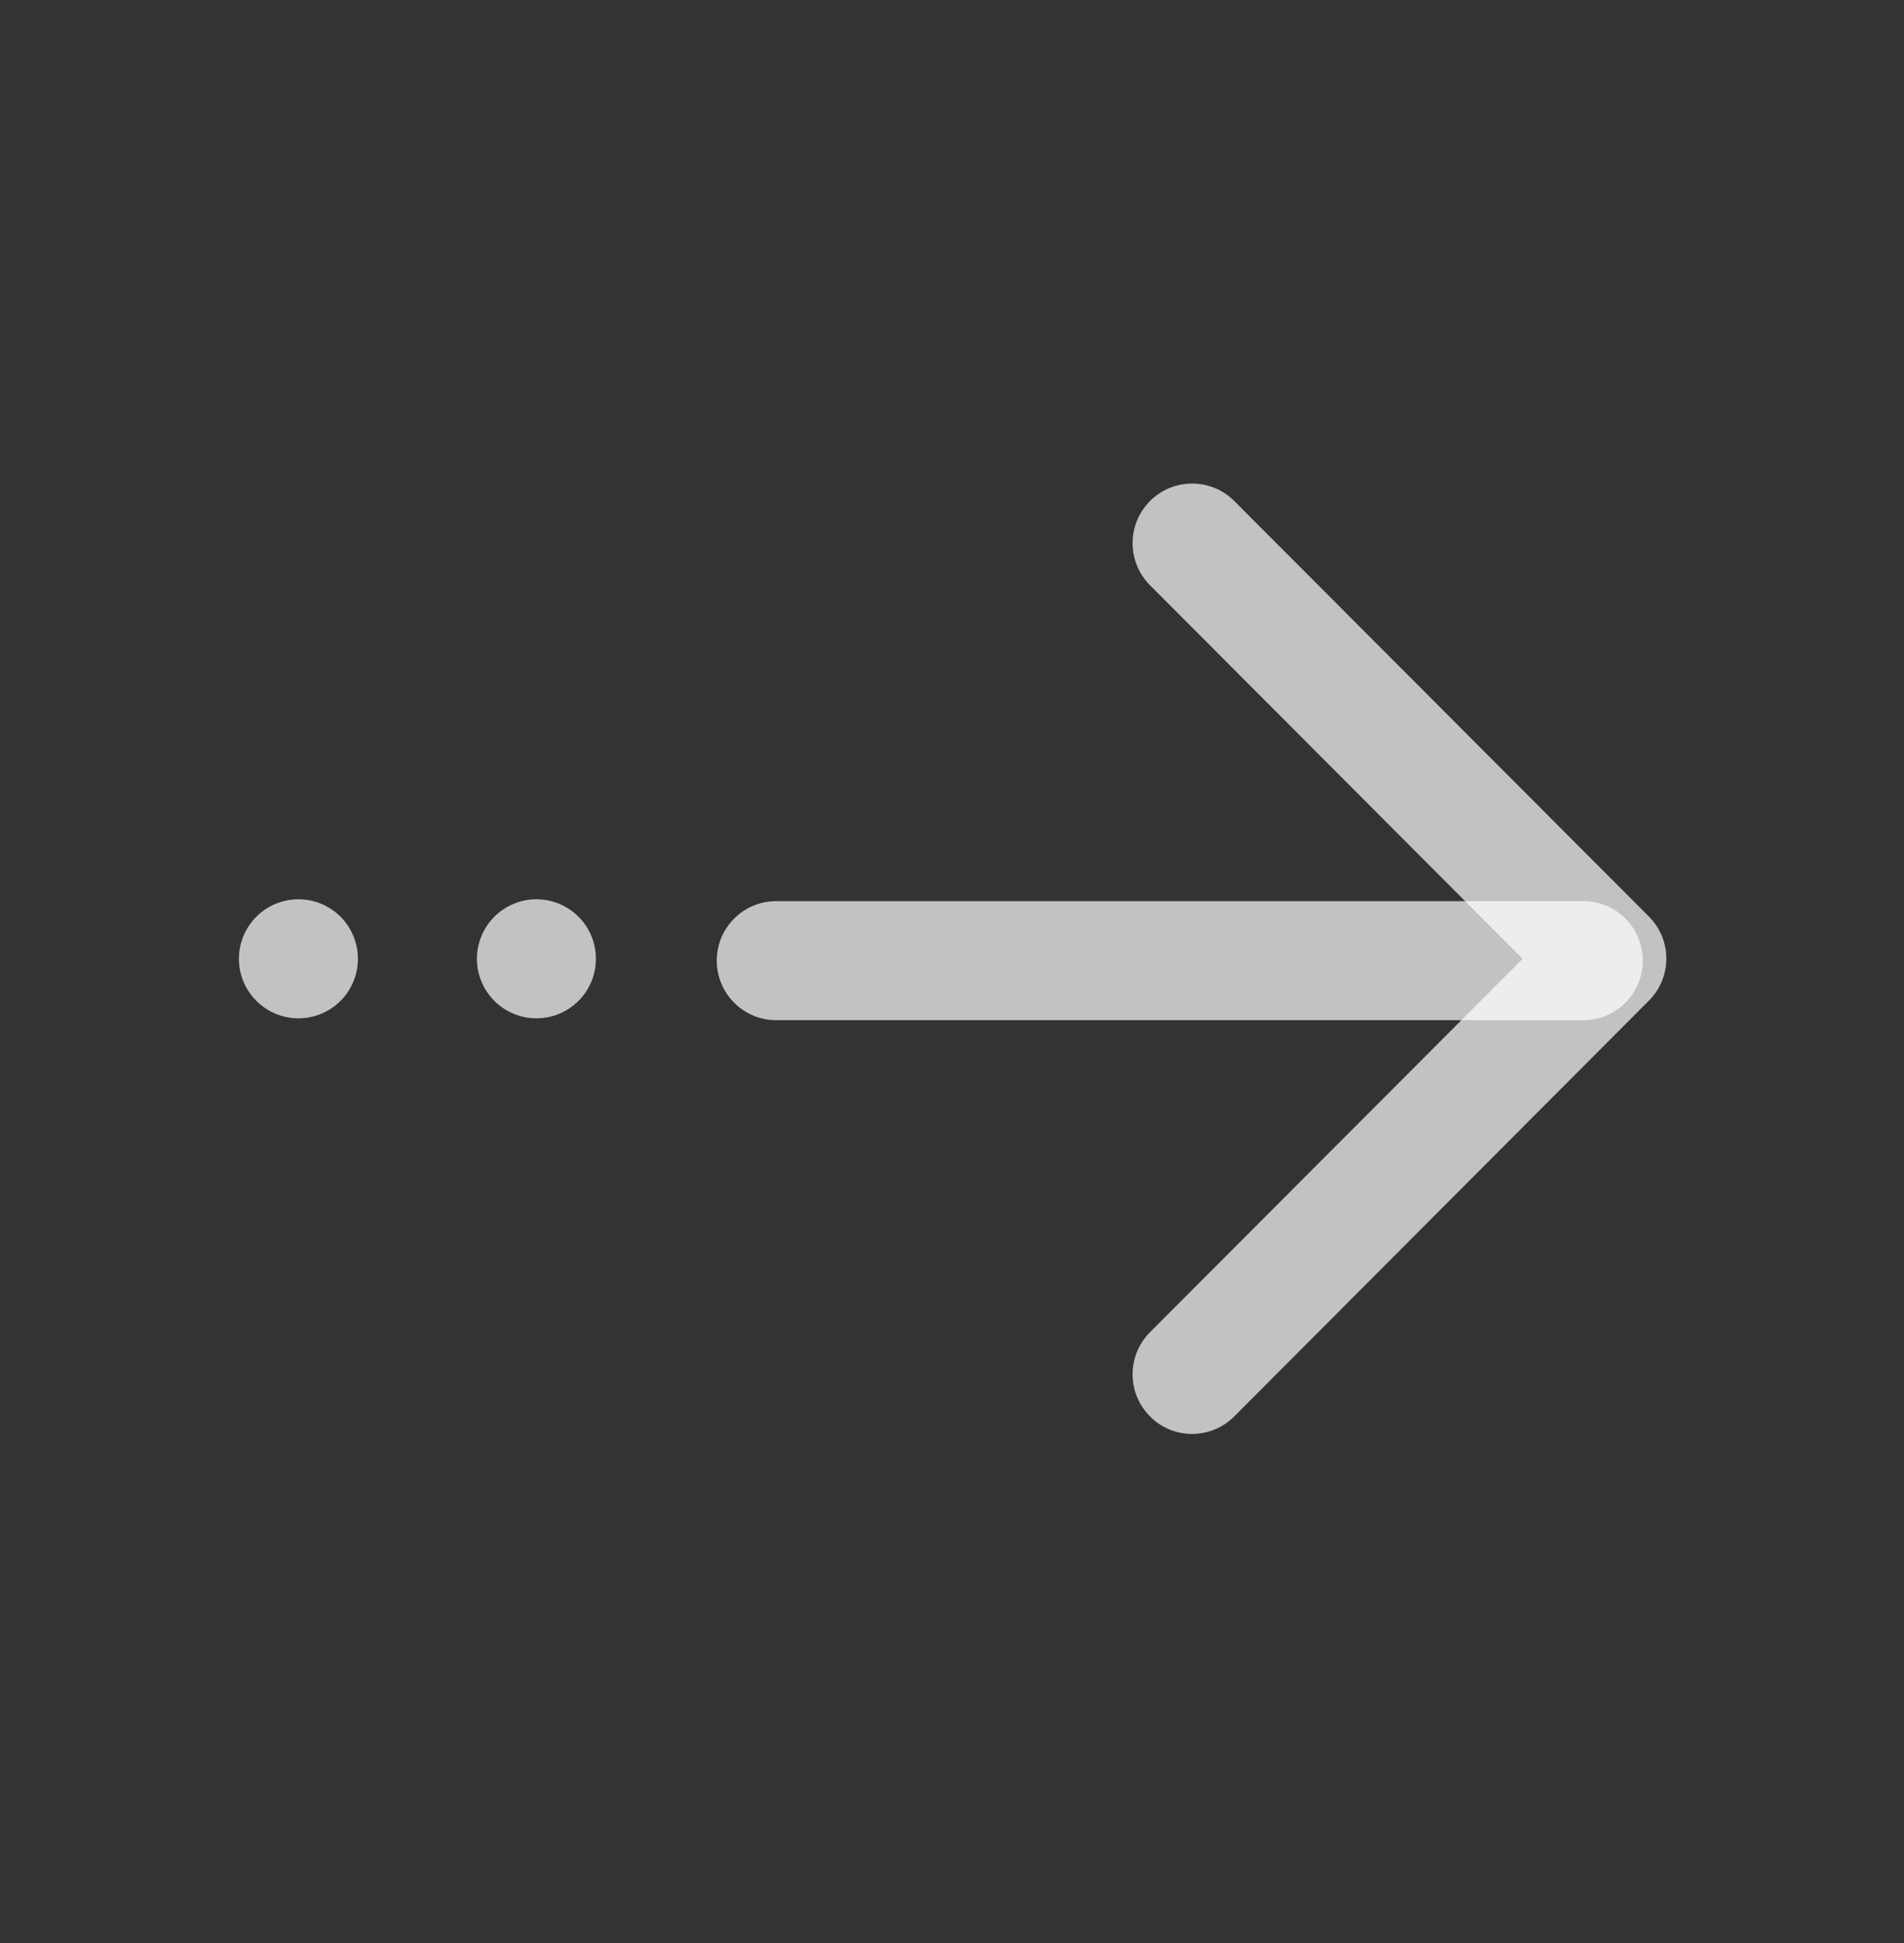 <svg width="50" height="51" viewBox="0 0 50 51" fill="none" xmlns="http://www.w3.org/2000/svg">
<rect x="0" y="0" width="50" height="51" fill="#333333" stroke="none"/>
<path d="M41.577 26.778H20.386C19.521 26.778 18.823 26.08 18.823 25.215C18.823 24.351 19.521 23.653 20.386 23.653H41.577C42.441 23.653 43.14 24.351 43.14 25.215C43.14 26.08 42.441 26.778 41.577 26.778Z" fill="white" fill-opacity="0.7"/>
<path d="M12.524 25.166C12.524 25.581 12.689 25.978 12.982 26.271C13.275 26.564 13.672 26.729 14.087 26.729C14.501 26.729 14.899 26.564 15.192 26.271C15.485 25.978 15.649 25.581 15.649 25.166C15.649 24.752 15.485 24.355 15.192 24.062C14.899 23.769 14.501 23.604 14.087 23.604C13.672 23.604 13.275 23.769 12.982 24.062C12.689 24.355 12.524 24.752 12.524 25.166Z" fill="white" fill-opacity="0.7"/>
<path d="M6.274 25.166C6.274 25.581 6.439 25.978 6.732 26.271C7.025 26.564 7.423 26.729 7.837 26.729C8.251 26.729 8.649 26.564 8.942 26.271C9.235 25.978 9.399 25.581 9.399 25.166C9.399 24.752 9.235 24.355 8.942 24.062C8.649 23.769 8.251 23.604 7.837 23.604C7.423 23.604 7.025 23.769 6.732 24.062C6.439 24.355 6.274 24.752 6.274 25.166Z" fill="white" fill-opacity="0.7"/>
<path d="M31.304 37.638C30.903 37.638 30.503 37.486 30.2 37.178C29.59 36.568 29.59 35.582 30.2 34.967L39.985 25.167L30.2 15.362C29.59 14.752 29.59 13.761 30.2 13.15C30.811 12.54 31.802 12.54 32.412 13.15L43.301 24.058C43.911 24.669 43.911 25.655 43.301 26.265L32.412 37.178C32.105 37.486 31.704 37.638 31.304 37.638Z" fill="white" fill-opacity="0.7"/>
</svg>
